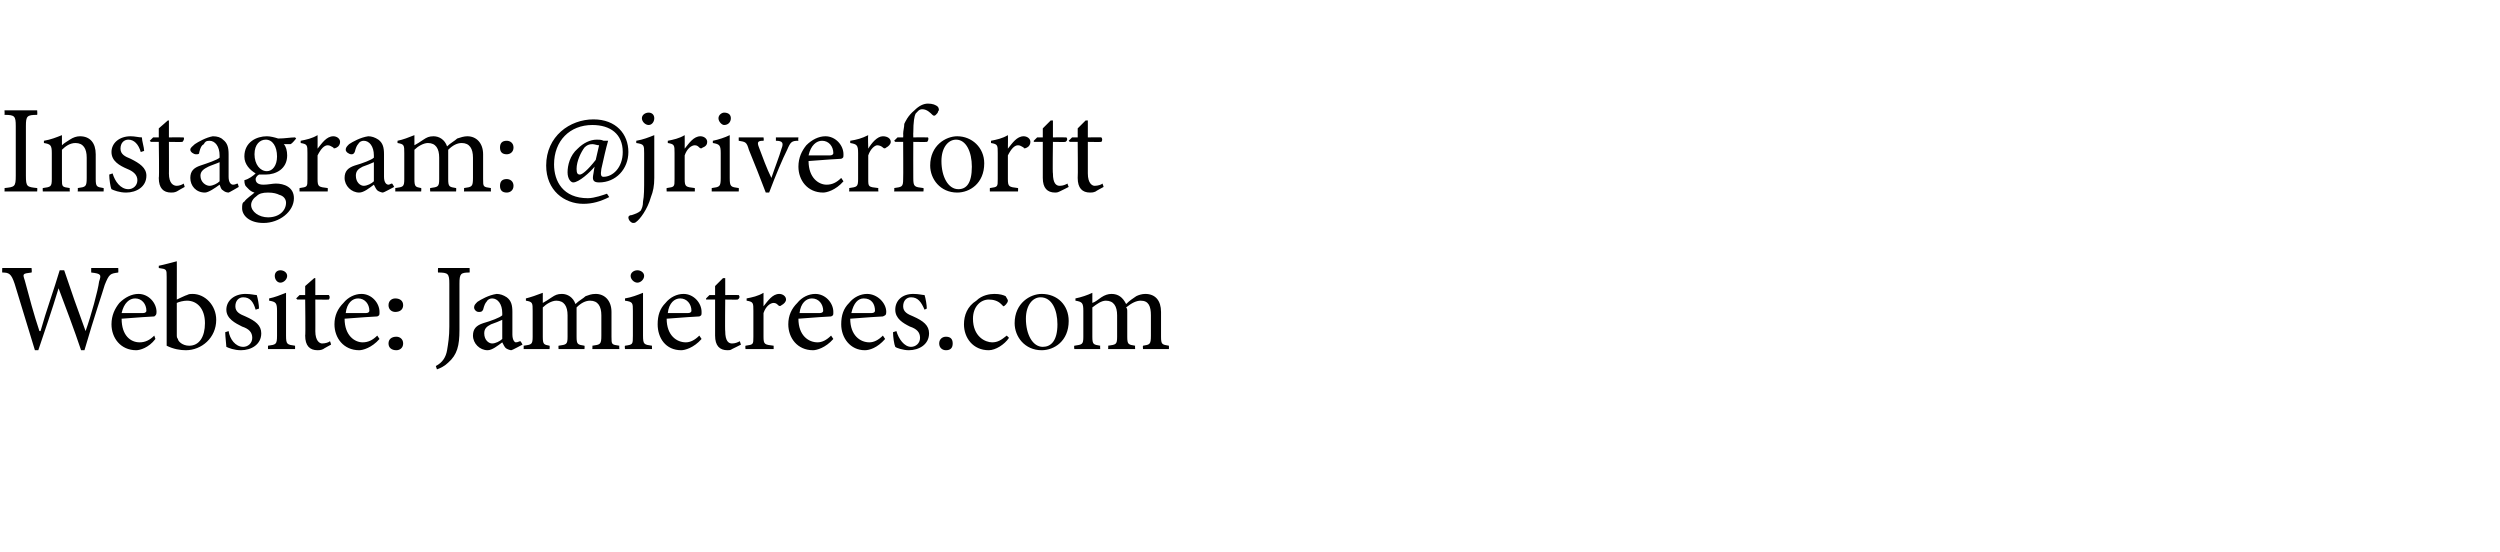 <?xml version="1.0" standalone="no"?>
<!DOCTYPE svg PUBLIC "-//W3C//DTD SVG 1.1//EN" "http://www.w3.org/Graphics/SVG/1.1/DTD/svg11.dtd">
<svg xmlns="http://www.w3.org/2000/svg" xmlns:xlink="http://www.w3.org/1999/xlink" version="1.1" width="222px" height="49px" viewBox="0 -9 222 49" style="top:-9px">
  <desc>Instagram: ￼ Website: ￼</desc>
  <defs/>
  <g id="Polygon157294">
    <path d="M 10.5 15.2 C 9.8 15.3 9.7 15.3 9.3 16.3 C 9.1 17 8.4 19 7.5 22.1 C 7.5 22.1 7.2 22.1 7.2 22.1 C 6.6 20.3 5.8 18.2 5.2 16.6 C 5.2 16.6 5.2 16.6 5.2 16.6 C 4.6 18.6 4 20.3 3.4 22.1 C 3.4 22.1 3.1 22.1 3.1 22.1 C 2.5 20.1 1.9 18.2 1.3 16.2 C 1 15.3 0.8 15.2 0.2 15.2 C 0.18 15.15 0.2 14.8 0.2 14.8 L 2.8 14.8 C 2.8 14.8 2.85 15.15 2.8 15.2 C 2 15.3 2 15.3 2.2 15.9 C 2.6 17.4 3 18.9 3.5 20.4 C 3.5 20.4 3.6 20.4 3.6 20.4 C 4.1 18.6 4.8 16.7 5.3 15 C 5.3 15 5.7 15 5.7 15 C 6.3 16.8 6.9 18.5 7.6 20.4 C 7.6 20.4 7.6 20.4 7.6 20.4 C 8.1 19 8.7 16.8 8.8 16 C 9 15.4 9 15.3 8.1 15.2 C 8.09 15.15 8.1 14.8 8.1 14.8 L 10.5 14.8 C 10.5 14.8 10.52 15.15 10.5 15.2 Z M 13.8 21.1 C 13.2 21.9 12.4 22.1 12.1 22.1 C 10.7 22.1 9.9 21 9.9 19.8 C 9.9 19 10.2 18.4 10.6 17.9 C 11.1 17.4 11.7 17.1 12.3 17.1 C 13.2 17.1 13.9 17.9 13.9 18.7 C 13.9 19 13.8 19 13.7 19.1 C 13.5 19.1 12.1 19.2 10.8 19.3 C 10.8 20.8 11.6 21.4 12.4 21.4 C 12.9 21.4 13.3 21.2 13.7 20.8 C 13.7 20.8 13.8 21.1 13.8 21.1 Z M 10.8 18.8 C 11.5 18.8 12.1 18.8 12.7 18.8 C 12.9 18.8 13 18.7 13 18.6 C 13 18 12.6 17.5 12 17.5 C 11.5 17.5 11 17.9 10.8 18.8 Z M 16.6 17.2 C 16.8 17.1 16.9 17.1 17.1 17.1 C 18.2 17.1 19.2 18.1 19.2 19.4 C 19.2 21 17.9 22.1 16.5 22.1 C 16 22.1 15.4 22 14.8 21.7 C 14.8 21.7 14.8 15.6 14.8 15.6 C 14.8 14.9 14.8 14.9 14.1 14.8 C 14.1 14.8 14.1 14.6 14.1 14.6 C 14.6 14.5 15.3 14.3 15.7 14.2 C 15.71 14.17 15.7 17.6 15.7 17.6 C 15.7 17.6 16.6 17.17 16.6 17.2 Z M 15.7 20.7 C 15.7 20.9 15.7 21 15.8 21.1 C 15.8 21.3 16.2 21.7 16.8 21.7 C 17.7 21.7 18.2 20.9 18.2 19.7 C 18.2 18.4 17.5 17.7 16.6 17.7 C 16.3 17.7 15.9 17.8 15.7 17.9 C 15.7 17.9 15.7 20.7 15.7 20.7 Z M 22.7 18.5 C 22.5 17.8 22.2 17.4 21.6 17.4 C 21.2 17.4 20.9 17.7 20.9 18.2 C 20.9 18.7 21.3 18.9 21.8 19.1 C 22.7 19.5 23.2 19.9 23.2 20.6 C 23.2 21.6 22.3 22.1 21.4 22.1 C 20.8 22.1 20.3 21.9 20.1 21.8 C 20.1 21.6 20 20.9 20 20.5 C 20 20.5 20.3 20.4 20.3 20.4 C 20.4 21.1 20.9 21.8 21.6 21.8 C 22 21.8 22.4 21.5 22.4 21 C 22.4 20.5 22.1 20.2 21.5 20 C 20.9 19.7 20.1 19.3 20.1 18.5 C 20.1 17.7 20.8 17.1 21.8 17.1 C 22.3 17.1 22.6 17.2 22.8 17.2 C 22.9 17.5 23 18.1 23 18.4 C 23 18.4 22.7 18.5 22.7 18.5 Z M 24.4 15.5 C 24.4 15.2 24.6 15 24.9 15 C 25.2 15 25.5 15.2 25.5 15.5 C 25.5 15.8 25.2 16.1 24.9 16.1 C 24.6 16.1 24.4 15.8 24.4 15.5 Z M 23.8 22 C 23.8 22 23.79 21.71 23.8 21.7 C 24.5 21.6 24.6 21.6 24.6 20.8 C 24.6 20.8 24.6 18.6 24.6 18.6 C 24.6 17.9 24.5 17.8 23.9 17.7 C 23.9 17.7 23.9 17.5 23.9 17.5 C 24.4 17.4 24.9 17.2 25.4 17 C 25.4 17 25.4 20.8 25.4 20.8 C 25.4 21.6 25.5 21.6 26.2 21.7 C 26.21 21.71 26.2 22 26.2 22 L 23.8 22 Z M 28.7 22 C 28.5 22.1 28.3 22.1 28.2 22.1 C 27.5 22.1 27.1 21.7 27.1 20.8 C 27.14 20.82 27.1 17.6 27.1 17.6 L 26.4 17.6 L 26.3 17.5 L 26.6 17.2 L 27.1 17.2 L 27.1 16.4 L 27.9 15.7 L 28 15.7 L 28 17.2 C 28 17.2 29.25 17.19 29.2 17.2 C 29.3 17.3 29.3 17.5 29.2 17.6 C 29.18 17.62 28 17.6 28 17.6 C 28 17.6 28.01 20.45 28 20.4 C 28 21.3 28.4 21.5 28.6 21.5 C 28.9 21.5 29.2 21.4 29.3 21.3 C 29.33 21.32 29.4 21.6 29.4 21.6 C 29.4 21.6 28.68 21.99 28.7 22 Z M 33.7 21.1 C 33 21.9 32.2 22.1 31.9 22.1 C 30.5 22.1 29.7 21 29.7 19.8 C 29.7 19 30 18.4 30.5 17.9 C 30.9 17.4 31.5 17.1 32.1 17.1 C 33 17.1 33.7 17.9 33.7 18.7 C 33.7 19 33.7 19 33.5 19.1 C 33.3 19.1 31.9 19.2 30.6 19.3 C 30.6 20.8 31.5 21.4 32.2 21.4 C 32.7 21.4 33.1 21.2 33.5 20.8 C 33.5 20.8 33.7 21.1 33.7 21.1 Z M 30.7 18.8 C 31.3 18.8 31.9 18.8 32.5 18.8 C 32.7 18.8 32.8 18.7 32.8 18.6 C 32.8 18 32.4 17.5 31.8 17.5 C 31.3 17.5 30.8 17.9 30.7 18.8 Z M 35.8 18.1 C 35.8 18.5 35.5 18.7 35.1 18.7 C 34.8 18.7 34.5 18.5 34.5 18.1 C 34.5 17.7 34.8 17.5 35.1 17.5 C 35.5 17.5 35.8 17.7 35.8 18.1 Z M 34.5 21.5 C 34.5 21.1 34.8 20.9 35.2 20.9 C 35.5 20.9 35.8 21.1 35.8 21.5 C 35.8 21.9 35.5 22.1 35.2 22.1 C 34.8 22.1 34.5 21.9 34.5 21.5 Z " stroke="none" fill="#000"/>
    <a xlink:href="https://jamietrees.com/" xlink:show="new" xlink:title="Jamietrees.com">
      <rect style="fill:transparent;" x="38" y="14" width="66" height="10"/>
    </a>
  </g>
  <g id="Polygon157292">
    <path d="M 0.4 8 C 0.4 8 0.42 7.69 0.4 7.7 C 1.3 7.6 1.4 7.6 1.4 6.6 C 1.4 6.6 1.4 2.2 1.4 2.2 C 1.4 1.3 1.3 1.2 0.4 1.2 C 0.42 1.15 0.4 0.8 0.4 0.8 L 3.3 0.8 C 3.3 0.8 3.33 1.15 3.3 1.2 C 2.4 1.2 2.3 1.3 2.3 2.2 C 2.3 2.2 2.3 6.6 2.3 6.6 C 2.3 7.6 2.4 7.6 3.3 7.7 C 3.33 7.69 3.3 8 3.3 8 L 0.4 8 Z M 6.9 8 C 6.9 8 6.93 7.71 6.9 7.7 C 7.6 7.6 7.7 7.6 7.7 6.8 C 7.7 6.8 7.7 5 7.7 5 C 7.7 4.2 7.4 3.7 6.7 3.7 C 6.2 3.7 5.8 4 5.5 4.3 C 5.5 4.3 5.5 6.9 5.5 6.9 C 5.5 7.6 5.5 7.6 6.2 7.7 C 6.17 7.71 6.2 8 6.2 8 L 3.8 8 C 3.8 8 3.78 7.71 3.8 7.7 C 4.5 7.6 4.6 7.6 4.6 6.9 C 4.6 6.9 4.6 4.6 4.6 4.6 C 4.6 3.9 4.5 3.8 3.9 3.7 C 3.9 3.7 3.9 3.5 3.9 3.5 C 4.5 3.4 5 3.2 5.5 3 C 5.5 3 5.5 3.9 5.5 3.9 C 5.7 3.7 5.9 3.6 6.2 3.4 C 6.5 3.2 6.8 3.1 7.1 3.1 C 8 3.1 8.5 3.7 8.5 4.7 C 8.5 4.7 8.5 6.9 8.5 6.9 C 8.5 7.6 8.6 7.6 9.2 7.7 C 9.22 7.71 9.2 8 9.2 8 L 6.9 8 Z M 12.5 4.5 C 12.3 3.8 11.9 3.4 11.4 3.4 C 11 3.4 10.7 3.7 10.7 4.2 C 10.7 4.7 11.1 4.9 11.6 5.1 C 12.4 5.5 13 5.9 13 6.6 C 13 7.6 12.1 8.1 11.2 8.1 C 10.6 8.1 10.1 7.9 9.9 7.8 C 9.8 7.6 9.7 6.9 9.7 6.5 C 9.7 6.5 10 6.4 10 6.4 C 10.2 7.1 10.7 7.8 11.4 7.8 C 11.8 7.8 12.2 7.5 12.2 7 C 12.2 6.5 11.8 6.2 11.3 6 C 10.6 5.7 9.9 5.3 9.9 4.5 C 9.9 3.7 10.6 3.1 11.6 3.1 C 12 3.1 12.3 3.2 12.6 3.2 C 12.6 3.5 12.8 4.1 12.8 4.4 C 12.8 4.4 12.5 4.5 12.5 4.5 Z M 15.7 8 C 15.5 8.1 15.3 8.1 15.2 8.1 C 14.5 8.1 14.1 7.7 14.1 6.8 C 14.15 6.82 14.1 3.6 14.1 3.6 L 13.4 3.6 L 13.3 3.5 L 13.6 3.2 L 14.1 3.2 L 14.1 2.4 L 14.9 1.7 L 15 1.7 L 15 3.2 C 15 3.2 16.26 3.19 16.3 3.2 C 16.4 3.3 16.3 3.5 16.2 3.6 C 16.19 3.62 15 3.6 15 3.6 C 15 3.6 15.01 6.45 15 6.4 C 15 7.3 15.4 7.5 15.7 7.5 C 15.9 7.5 16.2 7.4 16.3 7.3 C 16.33 7.32 16.4 7.6 16.4 7.6 C 16.4 7.6 15.69 7.99 15.7 8 Z M 20.3 8.1 C 20.1 8.1 19.9 8 19.8 7.9 C 19.6 7.8 19.6 7.6 19.5 7.4 C 19.1 7.7 18.5 8.1 18.2 8.1 C 17.4 8.1 16.9 7.5 16.9 6.8 C 16.9 6.2 17.2 5.9 17.8 5.7 C 18.4 5.5 19.3 5.2 19.5 5 C 19.5 5 19.5 4.8 19.5 4.8 C 19.5 4 19.1 3.5 18.6 3.5 C 18.3 3.5 18.2 3.6 18.1 3.8 C 17.9 3.9 17.8 4.1 17.7 4.5 C 17.7 4.7 17.6 4.7 17.4 4.7 C 17.2 4.7 16.9 4.5 16.9 4.3 C 16.9 4.1 17.1 4 17.3 3.8 C 17.6 3.6 18.3 3.2 18.9 3.1 C 19.3 3.1 19.6 3.2 19.8 3.4 C 20.2 3.7 20.3 4.1 20.3 4.7 C 20.3 4.7 20.3 6.7 20.3 6.7 C 20.3 7.2 20.5 7.4 20.7 7.4 C 20.9 7.4 21 7.3 21.1 7.3 C 21.12 7.28 21.2 7.6 21.2 7.6 C 21.2 7.6 20.29 8.13 20.3 8.1 Z M 19.5 5.4 C 19.3 5.5 18.7 5.7 18.5 5.8 C 18.1 6 17.8 6.2 17.8 6.6 C 17.8 7.2 18.3 7.5 18.6 7.5 C 18.9 7.5 19.3 7.3 19.5 7.1 C 19.5 7.1 19.5 5.4 19.5 5.4 Z M 26.3 3.3 C 26.2 3.4 26 3.7 25.8 3.8 C 25.8 3.8 25.2 3.8 25.2 3.8 C 25.4 4 25.5 4.4 25.5 4.8 C 25.5 6 24.5 6.5 23.6 6.5 C 23.4 6.5 23.2 6.5 23 6.5 C 22.8 6.6 22.7 6.8 22.7 6.9 C 22.7 7.2 22.9 7.4 23.4 7.4 C 23.8 7.4 24.2 7.3 24.5 7.3 C 25.2 7.3 26.1 7.6 26.1 8.6 C 26.1 9.8 24.8 10.8 23.4 10.8 C 22.1 10.8 21.5 10.1 21.5 9.5 C 21.5 9.2 21.5 9 21.7 8.9 C 21.9 8.6 22.4 8.3 22.6 8.1 C 22.2 8 22 7.7 21.8 7.5 C 21.7 7.3 21.7 7.1 21.7 7 C 22.1 6.9 22.5 6.6 22.7 6.4 C 22.2 6.1 21.7 5.6 21.7 4.9 C 21.7 3.6 22.8 3.1 23.7 3.1 C 24 3.1 24.4 3.2 24.7 3.3 C 25.3 3.3 25.8 3.2 26.2 3.2 C 26.2 3.2 26.3 3.3 26.3 3.3 Z M 22.6 4.7 C 22.6 5.6 23.1 6.2 23.7 6.2 C 24.2 6.2 24.6 5.7 24.6 4.9 C 24.6 4 24.2 3.4 23.6 3.4 C 23.1 3.4 22.6 3.8 22.6 4.7 Z M 22.8 8.4 C 22.5 8.6 22.3 8.9 22.3 9.2 C 22.3 9.8 23 10.3 23.8 10.3 C 24.8 10.3 25.4 9.7 25.4 9 C 25.4 8.7 25.2 8.4 24.8 8.3 C 24.6 8.2 24.3 8.1 23.8 8.1 C 23.3 8.1 23 8.2 22.8 8.4 Z M 28.2 4.2 C 28.6 3.7 29 3.1 29.6 3.1 C 29.9 3.1 30.2 3.3 30.2 3.6 C 30.2 3.8 30.1 4 29.9 4.1 C 29.7 4.2 29.6 4.2 29.6 4.1 C 29.4 4 29.3 3.9 29.1 3.9 C 28.8 3.9 28.5 4.2 28.2 4.8 C 28.2 4.8 28.2 6.9 28.2 6.9 C 28.2 7.6 28.3 7.6 29.1 7.7 C 29.12 7.71 29.1 8 29.1 8 L 26.6 8 C 26.6 8 26.59 7.71 26.6 7.7 C 27.3 7.6 27.3 7.6 27.3 6.9 C 27.3 6.9 27.3 4.6 27.3 4.6 C 27.3 3.9 27.3 3.8 26.7 3.7 C 26.7 3.7 26.7 3.5 26.7 3.5 C 27.2 3.4 27.7 3.3 28.2 3 C 28.21 3.03 28.2 4.2 28.2 4.2 C 28.2 4.2 28.24 4.22 28.2 4.2 Z M 34 8.1 C 33.9 8.1 33.6 8 33.5 7.9 C 33.4 7.8 33.3 7.6 33.2 7.4 C 32.8 7.7 32.3 8.1 31.9 8.1 C 31.2 8.1 30.6 7.5 30.6 6.8 C 30.6 6.2 30.9 5.9 31.5 5.7 C 32.2 5.5 33 5.2 33.2 5 C 33.2 5 33.2 4.8 33.2 4.8 C 33.2 4 32.8 3.5 32.3 3.5 C 32.1 3.5 31.9 3.6 31.8 3.8 C 31.7 3.9 31.6 4.1 31.5 4.5 C 31.4 4.7 31.3 4.7 31.2 4.7 C 31 4.7 30.7 4.5 30.7 4.3 C 30.7 4.1 30.8 4 31 3.8 C 31.3 3.6 32 3.2 32.7 3.1 C 33 3.1 33.3 3.2 33.6 3.4 C 34 3.7 34.1 4.1 34.1 4.7 C 34.1 4.7 34.1 6.7 34.1 6.7 C 34.1 7.2 34.3 7.4 34.5 7.4 C 34.6 7.4 34.7 7.3 34.8 7.3 C 34.85 7.28 35 7.6 35 7.6 C 35 7.6 34.02 8.13 34 8.1 Z M 33.2 5.4 C 33 5.5 32.5 5.7 32.2 5.8 C 31.8 6 31.6 6.2 31.6 6.6 C 31.6 7.2 32 7.5 32.3 7.5 C 32.6 7.5 33 7.3 33.2 7.1 C 33.2 7.1 33.2 5.4 33.2 5.4 Z M 41.2 8 C 41.2 8 41.23 7.71 41.2 7.7 C 41.9 7.6 42 7.6 42 6.8 C 42 6.8 42 5 42 5 C 42 4.2 41.7 3.7 41 3.7 C 40.6 3.7 40.2 3.9 39.8 4.3 C 39.8 4.4 39.8 4.5 39.8 4.7 C 39.8 4.7 39.8 6.9 39.8 6.9 C 39.8 7.6 39.9 7.6 40.5 7.7 C 40.53 7.71 40.5 8 40.5 8 L 38.2 8 C 38.2 8 38.18 7.71 38.2 7.7 C 38.9 7.6 39 7.6 39 6.9 C 39 6.9 39 5 39 5 C 39 4.2 38.7 3.7 38 3.7 C 37.6 3.7 37.1 4 36.8 4.3 C 36.8 4.3 36.8 6.9 36.8 6.9 C 36.8 7.6 36.9 7.6 37.4 7.7 C 37.43 7.71 37.4 8 37.4 8 L 35.1 8 C 35.1 8 35.11 7.71 35.1 7.7 C 35.8 7.6 35.9 7.6 35.9 6.9 C 35.9 6.9 35.9 4.6 35.9 4.6 C 35.9 3.9 35.9 3.8 35.3 3.7 C 35.3 3.7 35.3 3.5 35.3 3.5 C 35.8 3.4 36.3 3.2 36.8 3 C 36.8 3 36.8 3.9 36.8 3.9 C 37 3.8 37.3 3.6 37.6 3.4 C 37.9 3.2 38.1 3.1 38.5 3.1 C 39 3.1 39.5 3.4 39.7 4 C 40 3.7 40.4 3.5 40.6 3.3 C 40.9 3.2 41.2 3.1 41.5 3.1 C 42.3 3.1 42.9 3.7 42.9 4.7 C 42.9 4.7 42.9 6.9 42.9 6.9 C 42.9 7.6 42.9 7.6 43.6 7.7 C 43.57 7.71 43.6 8 43.6 8 L 41.2 8 Z M 45.6 4.1 C 45.6 4.5 45.3 4.7 45 4.7 C 44.6 4.7 44.4 4.5 44.4 4.1 C 44.4 3.7 44.6 3.5 45 3.5 C 45.3 3.5 45.6 3.7 45.6 4.1 Z M 44.4 7.5 C 44.4 7.1 44.6 6.9 45 6.9 C 45.3 6.9 45.6 7.1 45.6 7.5 C 45.6 7.9 45.3 8.1 45 8.1 C 44.6 8.1 44.4 7.9 44.4 7.5 Z " stroke="none" fill="#000"/>
    <a xlink:href="https://www.instagram.com/jriverfortt/" xlink:show="new" xlink:title="@jriverfortt">
      <rect style="fill:transparent;" x="47" y="-1" width="51" height="12"/>
    </a>
  </g>
  <g id="Polygon157293">
    <path d="M 54.1 8.5 C 53.3 8.9 52.6 9.1 51.8 9.1 C 50.1 9.1 48.5 7.9 48.5 5.7 C 48.5 3.1 50.6 1.6 52.7 1.6 C 54.7 1.6 55.8 2.9 55.8 4.5 C 55.8 6 54.7 7.2 53.2 7.2 C 52.6 7.2 52.6 6.9 52.7 6.4 C 52.69 6.4 52.8 5.8 52.8 5.8 C 52.8 5.8 52.79 5.76 52.8 5.8 C 52.4 6.3 51.4 7.2 50.9 7.2 C 50.7 7.2 50.4 6.9 50.4 6.3 C 50.4 5.7 50.6 4.8 51.3 4.2 C 51.8 3.7 52.4 3.4 53 3.4 C 53.2 3.4 53.4 3.4 53.6 3.5 C 53.7 3.5 53.8 3.5 54 3.5 C 53.8 4.2 53.6 5.1 53.4 6 C 53.3 6.6 53.4 6.7 53.6 6.7 C 54.4 6.7 55.3 5.9 55.3 4.5 C 55.3 2.9 54.2 2.1 52.6 2.1 C 50.6 2.1 49.2 3.5 49.2 5.6 C 49.2 7.1 50 8.6 52.2 8.6 C 52.8 8.6 53.6 8.3 53.9 8.2 C 53.9 8.2 54.1 8.5 54.1 8.5 Z M 51.9 4.1 C 51.6 4.5 51.2 5.3 51.2 6 C 51.2 6.4 51.3 6.5 51.5 6.5 C 51.7 6.5 52.2 6.1 52.9 5.2 C 53 4.8 53.1 4.3 53.2 3.9 C 53 3.9 52.8 3.8 52.6 3.8 C 52.3 3.8 52.1 3.9 51.9 4.1 Z M 57 1.5 C 57 1.2 57.3 1 57.6 1 C 57.9 1 58.1 1.2 58.1 1.5 C 58.1 1.8 57.9 2.1 57.6 2.1 C 57.3 2.1 57 1.8 57 1.5 Z M 56.5 3.5 C 57.1 3.4 57.6 3.2 58.1 3 C 58.1 3 58.1 6.8 58.1 6.8 C 58.1 7.5 58 8 57.8 8.5 C 57.5 9.6 56.8 10.5 56.5 10.7 C 56.4 10.8 56.3 10.8 56.2 10.8 C 56.1 10.8 55.8 10.6 55.8 10.3 C 55.8 10.2 55.9 10.1 56.1 10.1 C 56.4 10 56.7 9.9 56.9 9.7 C 57 9.5 57.1 9.3 57.1 8.9 C 57.2 8.4 57.2 7.8 57.2 6.8 C 57.2 6.8 57.2 4.6 57.2 4.6 C 57.2 3.9 57.2 3.8 56.5 3.7 C 56.5 3.7 56.5 3.5 56.5 3.5 Z M 60.8 4.2 C 61.2 3.7 61.6 3.1 62.2 3.1 C 62.5 3.1 62.8 3.3 62.8 3.6 C 62.8 3.8 62.7 4 62.4 4.1 C 62.3 4.2 62.2 4.2 62.1 4.1 C 62 4 61.9 3.9 61.7 3.9 C 61.4 3.9 61 4.2 60.8 4.8 C 60.8 4.8 60.8 6.9 60.8 6.9 C 60.8 7.6 60.9 7.6 61.7 7.7 C 61.71 7.71 61.7 8 61.7 8 L 59.2 8 C 59.2 8 59.18 7.71 59.2 7.7 C 59.9 7.6 59.9 7.6 59.9 6.9 C 59.9 6.9 59.9 4.6 59.9 4.6 C 59.9 3.9 59.9 3.8 59.3 3.7 C 59.3 3.7 59.3 3.5 59.3 3.5 C 59.8 3.4 60.3 3.3 60.8 3 C 60.81 3.03 60.8 4.2 60.8 4.2 C 60.8 4.2 60.83 4.22 60.8 4.2 Z M 63.8 1.5 C 63.8 1.2 64.1 1 64.3 1 C 64.7 1 64.9 1.2 64.9 1.5 C 64.9 1.8 64.7 2.1 64.3 2.1 C 64.1 2.1 63.8 1.8 63.8 1.5 Z M 63.2 8 C 63.2 8 63.2 7.71 63.2 7.7 C 63.9 7.6 64 7.6 64 6.8 C 64 6.8 64 4.6 64 4.6 C 64 3.9 63.9 3.8 63.3 3.7 C 63.3 3.7 63.3 3.5 63.3 3.5 C 63.8 3.4 64.4 3.2 64.8 3 C 64.8 3 64.8 6.8 64.8 6.8 C 64.8 7.6 64.9 7.6 65.6 7.7 C 65.62 7.71 65.6 8 65.6 8 L 63.2 8 Z M 70.9 3.5 C 70.3 3.5 70.2 3.6 69.9 4.3 C 69.5 5.1 68.9 6.5 68.3 8.1 C 68.3 8.1 68 8.1 68 8.1 C 67.5 6.8 67 5.5 66.5 4.3 C 66.3 3.6 66.2 3.6 65.6 3.5 C 65.59 3.46 65.6 3.2 65.6 3.2 L 67.8 3.2 C 67.8 3.2 67.85 3.46 67.8 3.5 C 67.3 3.5 67.2 3.6 67.4 4.1 C 67.7 4.9 68.1 6 68.5 6.8 C 68.8 5.9 69.2 4.9 69.4 4.2 C 69.6 3.7 69.5 3.5 68.9 3.5 C 68.9 3.46 68.9 3.2 68.9 3.2 L 70.9 3.2 C 70.9 3.2 70.86 3.46 70.9 3.5 Z M 74.9 7.1 C 74.2 7.9 73.4 8.1 73.1 8.1 C 71.7 8.1 70.9 7 70.9 5.8 C 70.9 5 71.2 4.4 71.6 3.9 C 72.1 3.4 72.7 3.1 73.3 3.1 C 74.2 3.1 74.9 3.9 74.9 4.7 C 74.9 5 74.9 5 74.7 5.1 C 74.5 5.1 73.1 5.2 71.8 5.3 C 71.8 6.8 72.7 7.4 73.4 7.4 C 73.9 7.4 74.3 7.2 74.7 6.8 C 74.7 6.8 74.9 7.1 74.9 7.1 Z M 71.8 4.8 C 72.5 4.8 73.1 4.8 73.7 4.8 C 73.9 4.8 74 4.7 74 4.6 C 74 4 73.6 3.5 73 3.5 C 72.5 3.5 72 3.9 71.8 4.8 Z M 77.1 4.2 C 77.4 3.7 77.9 3.1 78.4 3.1 C 78.8 3.1 79.1 3.3 79.1 3.6 C 79.1 3.8 78.9 4 78.7 4.1 C 78.6 4.2 78.5 4.2 78.4 4.1 C 78.3 4 78.1 3.9 77.9 3.9 C 77.7 3.9 77.3 4.2 77.1 4.8 C 77.1 4.8 77.1 6.9 77.1 6.9 C 77.1 7.6 77.1 7.6 78 7.7 C 77.97 7.71 78 8 78 8 L 75.4 8 C 75.4 8 75.44 7.71 75.4 7.7 C 76.1 7.6 76.2 7.6 76.2 6.9 C 76.2 6.9 76.2 4.6 76.2 4.6 C 76.2 3.9 76.1 3.8 75.5 3.7 C 75.5 3.7 75.5 3.5 75.5 3.5 C 76.1 3.4 76.5 3.3 77.1 3 C 77.06 3.03 77.1 4.2 77.1 4.2 C 77.1 4.2 77.09 4.22 77.1 4.2 Z M 80.2 3.2 C 80.2 3.2 80.22 2.95 80.2 2.9 C 80.2 2.6 80.3 2.3 80.3 2 C 80.4 1.8 80.6 1.3 81.2 0.8 C 81.6 0.4 82 0.2 82.4 0.2 C 82.8 0.2 83.1 0.3 83.3 0.5 C 83.4 0.7 83.4 0.8 83.3 0.9 C 83.3 1 83.2 1.1 83.1 1.2 C 83 1.3 82.9 1.3 82.8 1.2 C 82.6 1 82.3 0.7 81.9 0.7 C 81.6 0.7 81.5 0.9 81.3 1.1 C 81.2 1.3 81.1 1.8 81.1 2.8 C 81.09 2.75 81.1 3.2 81.1 3.2 C 81.1 3.2 82.39 3.19 82.4 3.2 C 82.5 3.3 82.4 3.6 82.3 3.6 C 82.28 3.62 81.1 3.6 81.1 3.6 C 81.1 3.6 81.09 6.79 81.1 6.8 C 81.1 7.6 81.2 7.6 82 7.7 C 82.04 7.72 82 8 82 8 L 79.4 8 C 79.4 8 79.44 7.71 79.4 7.7 C 80.1 7.6 80.2 7.6 80.2 6.9 C 80.22 6.86 80.2 3.6 80.2 3.6 L 79.5 3.6 L 79.4 3.5 L 79.7 3.2 L 80.2 3.2 Z M 87.4 5.5 C 87.4 7.3 86.1 8.1 85 8.1 C 83.5 8.1 82.6 6.9 82.6 5.7 C 82.6 3.9 84 3.1 85 3.1 C 86.3 3.1 87.4 4.1 87.4 5.5 Z M 83.6 5.3 C 83.6 6.7 84.2 7.8 85.1 7.8 C 85.8 7.8 86.3 7.3 86.3 5.8 C 86.3 4.5 85.8 3.4 84.9 3.4 C 84.2 3.4 83.6 4.1 83.6 5.3 Z M 89.5 4.2 C 89.9 3.7 90.3 3.1 90.9 3.1 C 91.2 3.1 91.5 3.3 91.5 3.6 C 91.5 3.8 91.4 4 91.2 4.1 C 91 4.2 90.9 4.2 90.9 4.1 C 90.7 4 90.6 3.9 90.4 3.9 C 90.1 3.9 89.8 4.2 89.5 4.8 C 89.5 4.8 89.5 6.9 89.5 6.9 C 89.5 7.6 89.6 7.6 90.4 7.7 C 90.42 7.71 90.4 8 90.4 8 L 87.9 8 C 87.9 8 87.89 7.71 87.9 7.7 C 88.6 7.6 88.6 7.6 88.6 6.9 C 88.6 6.9 88.6 4.6 88.6 4.6 C 88.6 3.9 88.6 3.8 88 3.7 C 88 3.7 88 3.5 88 3.5 C 88.5 3.4 89 3.3 89.5 3 C 89.52 3.03 89.5 4.2 89.5 4.2 C 89.5 4.2 89.54 4.22 89.5 4.2 Z M 94.1 8 C 93.9 8.1 93.8 8.1 93.7 8.1 C 93 8.1 92.6 7.7 92.6 6.8 C 92.6 6.82 92.6 3.6 92.6 3.6 L 91.8 3.6 L 91.8 3.5 L 92.1 3.2 L 92.6 3.2 L 92.6 2.4 L 93.3 1.7 L 93.5 1.7 L 93.5 3.2 C 93.5 3.2 94.71 3.19 94.7 3.2 C 94.8 3.3 94.8 3.5 94.6 3.6 C 94.64 3.62 93.5 3.6 93.5 3.6 C 93.5 3.6 93.46 6.45 93.5 6.4 C 93.5 7.3 93.8 7.5 94.1 7.5 C 94.4 7.5 94.6 7.4 94.8 7.3 C 94.78 7.32 94.9 7.6 94.9 7.6 C 94.9 7.6 94.14 7.99 94.1 8 Z M 97.3 8 C 97.1 8.1 96.9 8.1 96.8 8.1 C 96.1 8.1 95.7 7.7 95.7 6.8 C 95.73 6.82 95.7 3.6 95.7 3.6 L 95 3.6 L 94.9 3.5 L 95.2 3.2 L 95.7 3.2 L 95.7 2.4 L 96.4 1.7 L 96.6 1.7 L 96.6 3.2 C 96.6 3.2 97.84 3.19 97.8 3.2 C 97.9 3.3 97.9 3.5 97.8 3.6 C 97.78 3.62 96.6 3.6 96.6 3.6 C 96.6 3.6 96.6 6.45 96.6 6.4 C 96.6 7.3 97 7.5 97.2 7.5 C 97.5 7.5 97.8 7.4 97.9 7.3 C 97.92 7.32 98 7.6 98 7.6 C 98 7.6 97.27 7.99 97.3 8 Z " stroke="none" fill="#000"/>
  </g>
  <g id="Polygon157295">
    <path d="M 41.7 15.2 C 40.9 15.2 40.8 15.3 40.8 16.2 C 40.8 16.2 40.8 20.3 40.8 20.3 C 40.8 21.7 40.6 22.5 39.8 23.2 C 39.5 23.5 39.1 23.7 38.8 23.8 C 38.8 23.8 38.7 23.5 38.7 23.5 C 39.3 23.2 39.6 22.7 39.7 22.1 C 39.8 21.5 39.9 20.9 39.9 20 C 39.9 20 39.9 16.2 39.9 16.2 C 39.9 15.3 39.8 15.2 38.9 15.2 C 38.87 15.15 38.9 14.8 38.9 14.8 L 41.7 14.8 C 41.7 14.8 41.72 15.15 41.7 15.2 Z M 45.4 22.1 C 45.3 22.1 45 22 44.9 21.9 C 44.8 21.8 44.7 21.6 44.6 21.4 C 44.2 21.7 43.7 22.1 43.3 22.1 C 42.6 22.1 42 21.5 42 20.8 C 42 20.2 42.3 19.9 42.9 19.7 C 43.6 19.5 44.4 19.2 44.6 19 C 44.6 19 44.6 18.8 44.6 18.8 C 44.6 18 44.2 17.5 43.7 17.5 C 43.5 17.5 43.3 17.6 43.2 17.8 C 43.1 17.9 43 18.1 42.9 18.5 C 42.8 18.7 42.7 18.7 42.5 18.7 C 42.3 18.7 42.1 18.5 42.1 18.3 C 42.1 18.1 42.2 18 42.4 17.8 C 42.7 17.6 43.4 17.2 44.1 17.1 C 44.4 17.1 44.7 17.2 45 17.4 C 45.4 17.7 45.5 18.1 45.5 18.7 C 45.5 18.7 45.5 20.7 45.5 20.7 C 45.5 21.2 45.7 21.4 45.8 21.4 C 46 21.4 46.1 21.3 46.2 21.3 C 46.24 21.28 46.4 21.6 46.4 21.6 C 46.4 21.6 45.42 22.13 45.4 22.1 Z M 44.6 19.4 C 44.4 19.5 43.9 19.7 43.6 19.8 C 43.2 20 43 20.2 43 20.6 C 43 21.2 43.4 21.5 43.7 21.5 C 44 21.5 44.4 21.3 44.6 21.1 C 44.6 21.1 44.6 19.4 44.6 19.4 Z M 52.6 22 C 52.6 22 52.62 21.71 52.6 21.7 C 53.3 21.6 53.4 21.6 53.4 20.8 C 53.4 20.8 53.4 19 53.4 19 C 53.4 18.2 53.1 17.7 52.4 17.7 C 52 17.7 51.6 17.9 51.2 18.3 C 51.2 18.4 51.2 18.5 51.2 18.7 C 51.2 18.7 51.2 20.9 51.2 20.9 C 51.2 21.6 51.3 21.6 51.9 21.7 C 51.93 21.71 51.9 22 51.9 22 L 49.6 22 C 49.6 22 49.58 21.71 49.6 21.7 C 50.3 21.6 50.4 21.6 50.4 20.9 C 50.4 20.9 50.4 19 50.4 19 C 50.4 18.2 50.1 17.7 49.4 17.7 C 49 17.7 48.5 18 48.2 18.3 C 48.2 18.3 48.2 20.9 48.2 20.9 C 48.2 21.6 48.3 21.6 48.8 21.7 C 48.83 21.71 48.8 22 48.8 22 L 46.5 22 C 46.5 22 46.51 21.71 46.5 21.7 C 47.2 21.6 47.3 21.6 47.3 20.9 C 47.3 20.9 47.3 18.6 47.3 18.6 C 47.3 17.9 47.3 17.8 46.7 17.7 C 46.7 17.7 46.7 17.5 46.7 17.5 C 47.1 17.4 47.7 17.2 48.2 17 C 48.2 17 48.2 17.9 48.2 17.9 C 48.4 17.8 48.7 17.6 49 17.4 C 49.3 17.2 49.5 17.1 49.9 17.1 C 50.4 17.1 50.9 17.4 51.1 18 C 51.4 17.7 51.8 17.5 52 17.3 C 52.3 17.2 52.5 17.1 52.9 17.1 C 53.7 17.1 54.3 17.7 54.3 18.7 C 54.3 18.7 54.3 20.9 54.3 20.9 C 54.3 21.6 54.3 21.6 55 21.7 C 54.97 21.71 55 22 55 22 L 52.6 22 Z M 56 15.5 C 56 15.2 56.3 15 56.6 15 C 56.9 15 57.2 15.2 57.2 15.5 C 57.2 15.8 56.9 16.1 56.6 16.1 C 56.3 16.1 56 15.8 56 15.5 Z M 55.5 22 C 55.5 22 55.46 21.71 55.5 21.7 C 56.2 21.6 56.2 21.6 56.2 20.8 C 56.2 20.8 56.2 18.6 56.2 18.6 C 56.2 17.9 56.2 17.8 55.5 17.7 C 55.5 17.7 55.5 17.5 55.5 17.5 C 56.1 17.4 56.6 17.2 57.1 17 C 57.1 17 57.1 20.8 57.1 20.8 C 57.1 21.6 57.2 21.6 57.9 21.7 C 57.88 21.71 57.9 22 57.9 22 L 55.5 22 Z M 62.3 21.1 C 61.6 21.9 60.8 22.1 60.5 22.1 C 59.1 22.1 58.4 21 58.4 19.8 C 58.4 19 58.6 18.4 59.1 17.9 C 59.5 17.4 60.1 17.1 60.7 17.1 C 61.6 17.1 62.3 17.9 62.3 18.7 C 62.3 19 62.3 19 62.1 19.1 C 61.9 19.1 60.5 19.2 59.2 19.3 C 59.2 20.8 60.1 21.4 60.9 21.4 C 61.3 21.4 61.7 21.2 62.1 20.8 C 62.1 20.8 62.3 21.1 62.3 21.1 Z M 59.3 18.8 C 59.9 18.8 60.5 18.8 61.1 18.8 C 61.3 18.8 61.4 18.7 61.4 18.6 C 61.4 18 61 17.5 60.4 17.5 C 59.9 17.5 59.4 17.9 59.3 18.8 Z M 65 22 C 64.9 22.1 64.7 22.1 64.6 22.1 C 63.9 22.1 63.5 21.7 63.5 20.8 C 63.5 20.82 63.5 17.6 63.5 17.6 L 62.7 17.6 L 62.7 17.5 L 63 17.2 L 63.5 17.2 L 63.5 16.4 L 64.2 15.7 L 64.4 15.7 L 64.4 17.2 C 64.4 17.2 65.61 17.19 65.6 17.2 C 65.7 17.3 65.7 17.5 65.5 17.6 C 65.55 17.62 64.4 17.6 64.4 17.6 C 64.4 17.6 64.37 20.45 64.4 20.4 C 64.4 21.3 64.7 21.5 65 21.5 C 65.3 21.5 65.5 21.4 65.7 21.3 C 65.69 21.32 65.8 21.6 65.8 21.6 C 65.8 21.6 65.04 21.99 65 22 Z M 67.8 18.2 C 68.2 17.7 68.6 17.1 69.2 17.1 C 69.5 17.1 69.8 17.3 69.8 17.6 C 69.8 17.8 69.6 18 69.4 18.1 C 69.3 18.2 69.2 18.2 69.1 18.1 C 69 18 68.9 17.9 68.7 17.9 C 68.4 17.9 68 18.2 67.8 18.8 C 67.8 18.8 67.8 20.9 67.8 20.9 C 67.8 21.6 67.9 21.6 68.7 21.7 C 68.7 21.71 68.7 22 68.7 22 L 66.2 22 C 66.2 22 66.17 21.71 66.2 21.7 C 66.9 21.6 66.9 21.6 66.9 20.9 C 66.9 20.9 66.9 18.6 66.9 18.6 C 66.9 17.9 66.9 17.8 66.3 17.7 C 66.3 17.7 66.3 17.5 66.3 17.5 C 66.8 17.4 67.3 17.3 67.8 17 C 67.8 17.03 67.8 18.2 67.8 18.2 C 67.8 18.2 67.82 18.22 67.8 18.2 Z M 74 21.1 C 73.3 21.9 72.5 22.1 72.2 22.1 C 70.8 22.1 70 21 70 19.8 C 70 19 70.3 18.4 70.8 17.9 C 71.2 17.4 71.8 17.1 72.4 17.1 C 73.3 17.1 74 17.9 74 18.7 C 74 19 74 19 73.8 19.1 C 73.6 19.1 72.2 19.2 70.9 19.3 C 70.9 20.8 71.8 21.4 72.6 21.4 C 73 21.4 73.4 21.2 73.8 20.8 C 73.8 20.8 74 21.1 74 21.1 Z M 71 18.8 C 71.6 18.8 72.2 18.8 72.8 18.8 C 73 18.8 73.1 18.7 73.1 18.6 C 73.1 18 72.7 17.5 72.1 17.5 C 71.6 17.5 71.1 17.9 71 18.8 Z M 78.6 21.1 C 77.9 21.9 77.2 22.1 76.8 22.1 C 75.5 22.1 74.7 21 74.7 19.8 C 74.7 19 74.9 18.4 75.4 17.9 C 75.8 17.4 76.4 17.1 77 17.1 C 77.9 17.1 78.7 17.9 78.7 18.7 C 78.7 19 78.6 19 78.4 19.1 C 78.2 19.1 76.8 19.2 75.5 19.3 C 75.5 20.8 76.4 21.4 77.2 21.4 C 77.6 21.4 78 21.2 78.4 20.8 C 78.4 20.8 78.6 21.1 78.6 21.1 Z M 75.6 18.8 C 76.2 18.8 76.8 18.8 77.4 18.8 C 77.6 18.8 77.7 18.7 77.7 18.6 C 77.7 18 77.4 17.5 76.7 17.5 C 76.2 17.5 75.8 17.9 75.6 18.8 Z M 82.1 18.5 C 81.8 17.8 81.5 17.4 80.9 17.4 C 80.5 17.4 80.2 17.7 80.2 18.2 C 80.2 18.7 80.6 18.9 81.1 19.1 C 82 19.5 82.5 19.9 82.5 20.6 C 82.5 21.6 81.6 22.1 80.7 22.1 C 80.2 22.1 79.6 21.9 79.5 21.8 C 79.4 21.6 79.3 20.9 79.3 20.5 C 79.3 20.5 79.6 20.4 79.6 20.4 C 79.8 21.1 80.3 21.8 80.9 21.8 C 81.3 21.8 81.7 21.5 81.7 21 C 81.7 20.5 81.4 20.2 80.8 20 C 80.2 19.7 79.5 19.3 79.5 18.5 C 79.5 17.7 80.1 17.1 81.1 17.1 C 81.6 17.1 81.9 17.2 82.1 17.2 C 82.2 17.5 82.3 18.1 82.3 18.4 C 82.3 18.4 82.1 18.5 82.1 18.5 Z M 83.4 21.5 C 83.4 21.1 83.7 20.9 84 20.9 C 84.4 20.9 84.6 21.1 84.6 21.5 C 84.6 21.9 84.4 22.1 84 22.1 C 83.7 22.1 83.4 21.9 83.4 21.5 Z M 89.6 21 C 89.2 21.6 88.4 22.1 87.8 22.1 C 86.4 22.1 85.6 21 85.6 19.8 C 85.6 19 85.9 18.2 86.7 17.7 C 87.2 17.2 87.9 17.1 88.3 17.1 C 88.8 17.1 89.1 17.2 89.3 17.3 C 89.4 17.5 89.5 17.6 89.5 17.7 C 89.5 17.9 89.2 18.2 89.1 18.2 C 89.1 18.2 89 18.1 88.9 18 C 88.6 17.7 88.2 17.6 87.8 17.6 C 87.1 17.6 86.4 18.2 86.4 19.3 C 86.4 20.9 87.5 21.4 88.1 21.4 C 88.6 21.4 88.9 21.2 89.4 20.8 C 89.4 20.8 89.6 21 89.6 21 Z M 94.9 19.5 C 94.9 21.3 93.6 22.1 92.5 22.1 C 91 22.1 90.1 20.9 90.1 19.7 C 90.1 17.9 91.5 17.1 92.5 17.1 C 93.9 17.1 94.9 18.1 94.9 19.5 Z M 91.1 19.3 C 91.1 20.7 91.7 21.8 92.6 21.8 C 93.3 21.8 93.9 21.3 93.9 19.8 C 93.9 18.5 93.4 17.4 92.4 17.4 C 91.7 17.4 91.1 18.1 91.1 19.3 Z M 101.5 22 C 101.5 22 101.47 21.71 101.5 21.7 C 102.1 21.6 102.2 21.6 102.2 20.8 C 102.2 20.8 102.2 19 102.2 19 C 102.2 18.2 102 17.7 101.3 17.7 C 100.9 17.7 100.5 17.9 100 18.3 C 100.1 18.4 100.1 18.5 100.1 18.7 C 100.1 18.7 100.1 20.9 100.1 20.9 C 100.1 21.6 100.2 21.6 100.8 21.7 C 100.78 21.71 100.8 22 100.8 22 L 98.4 22 C 98.4 22 98.43 21.71 98.4 21.7 C 99.1 21.6 99.2 21.6 99.2 20.9 C 99.2 20.9 99.2 19 99.2 19 C 99.2 18.2 98.9 17.7 98.2 17.7 C 97.8 17.7 97.4 18 97 18.3 C 97 18.3 97 20.9 97 20.9 C 97 21.6 97.1 21.6 97.7 21.7 C 97.68 21.71 97.7 22 97.7 22 L 95.4 22 C 95.4 22 95.36 21.71 95.4 21.7 C 96.1 21.6 96.2 21.6 96.2 20.9 C 96.2 20.9 96.2 18.6 96.2 18.6 C 96.2 17.9 96.1 17.8 95.5 17.7 C 95.5 17.7 95.5 17.5 95.5 17.5 C 96 17.4 96.6 17.2 97 17 C 97 17 97 17.9 97 17.9 C 97.3 17.8 97.5 17.6 97.8 17.4 C 98.1 17.2 98.4 17.1 98.7 17.1 C 99.3 17.1 99.7 17.4 100 18 C 100.3 17.7 100.6 17.5 100.9 17.3 C 101.1 17.2 101.4 17.1 101.7 17.1 C 102.6 17.1 103.1 17.7 103.1 18.7 C 103.1 18.7 103.1 20.9 103.1 20.9 C 103.1 21.6 103.2 21.6 103.8 21.7 C 103.81 21.71 103.8 22 103.8 22 L 101.5 22 Z " stroke="none" fill="#000"/>
  </g>
</svg>